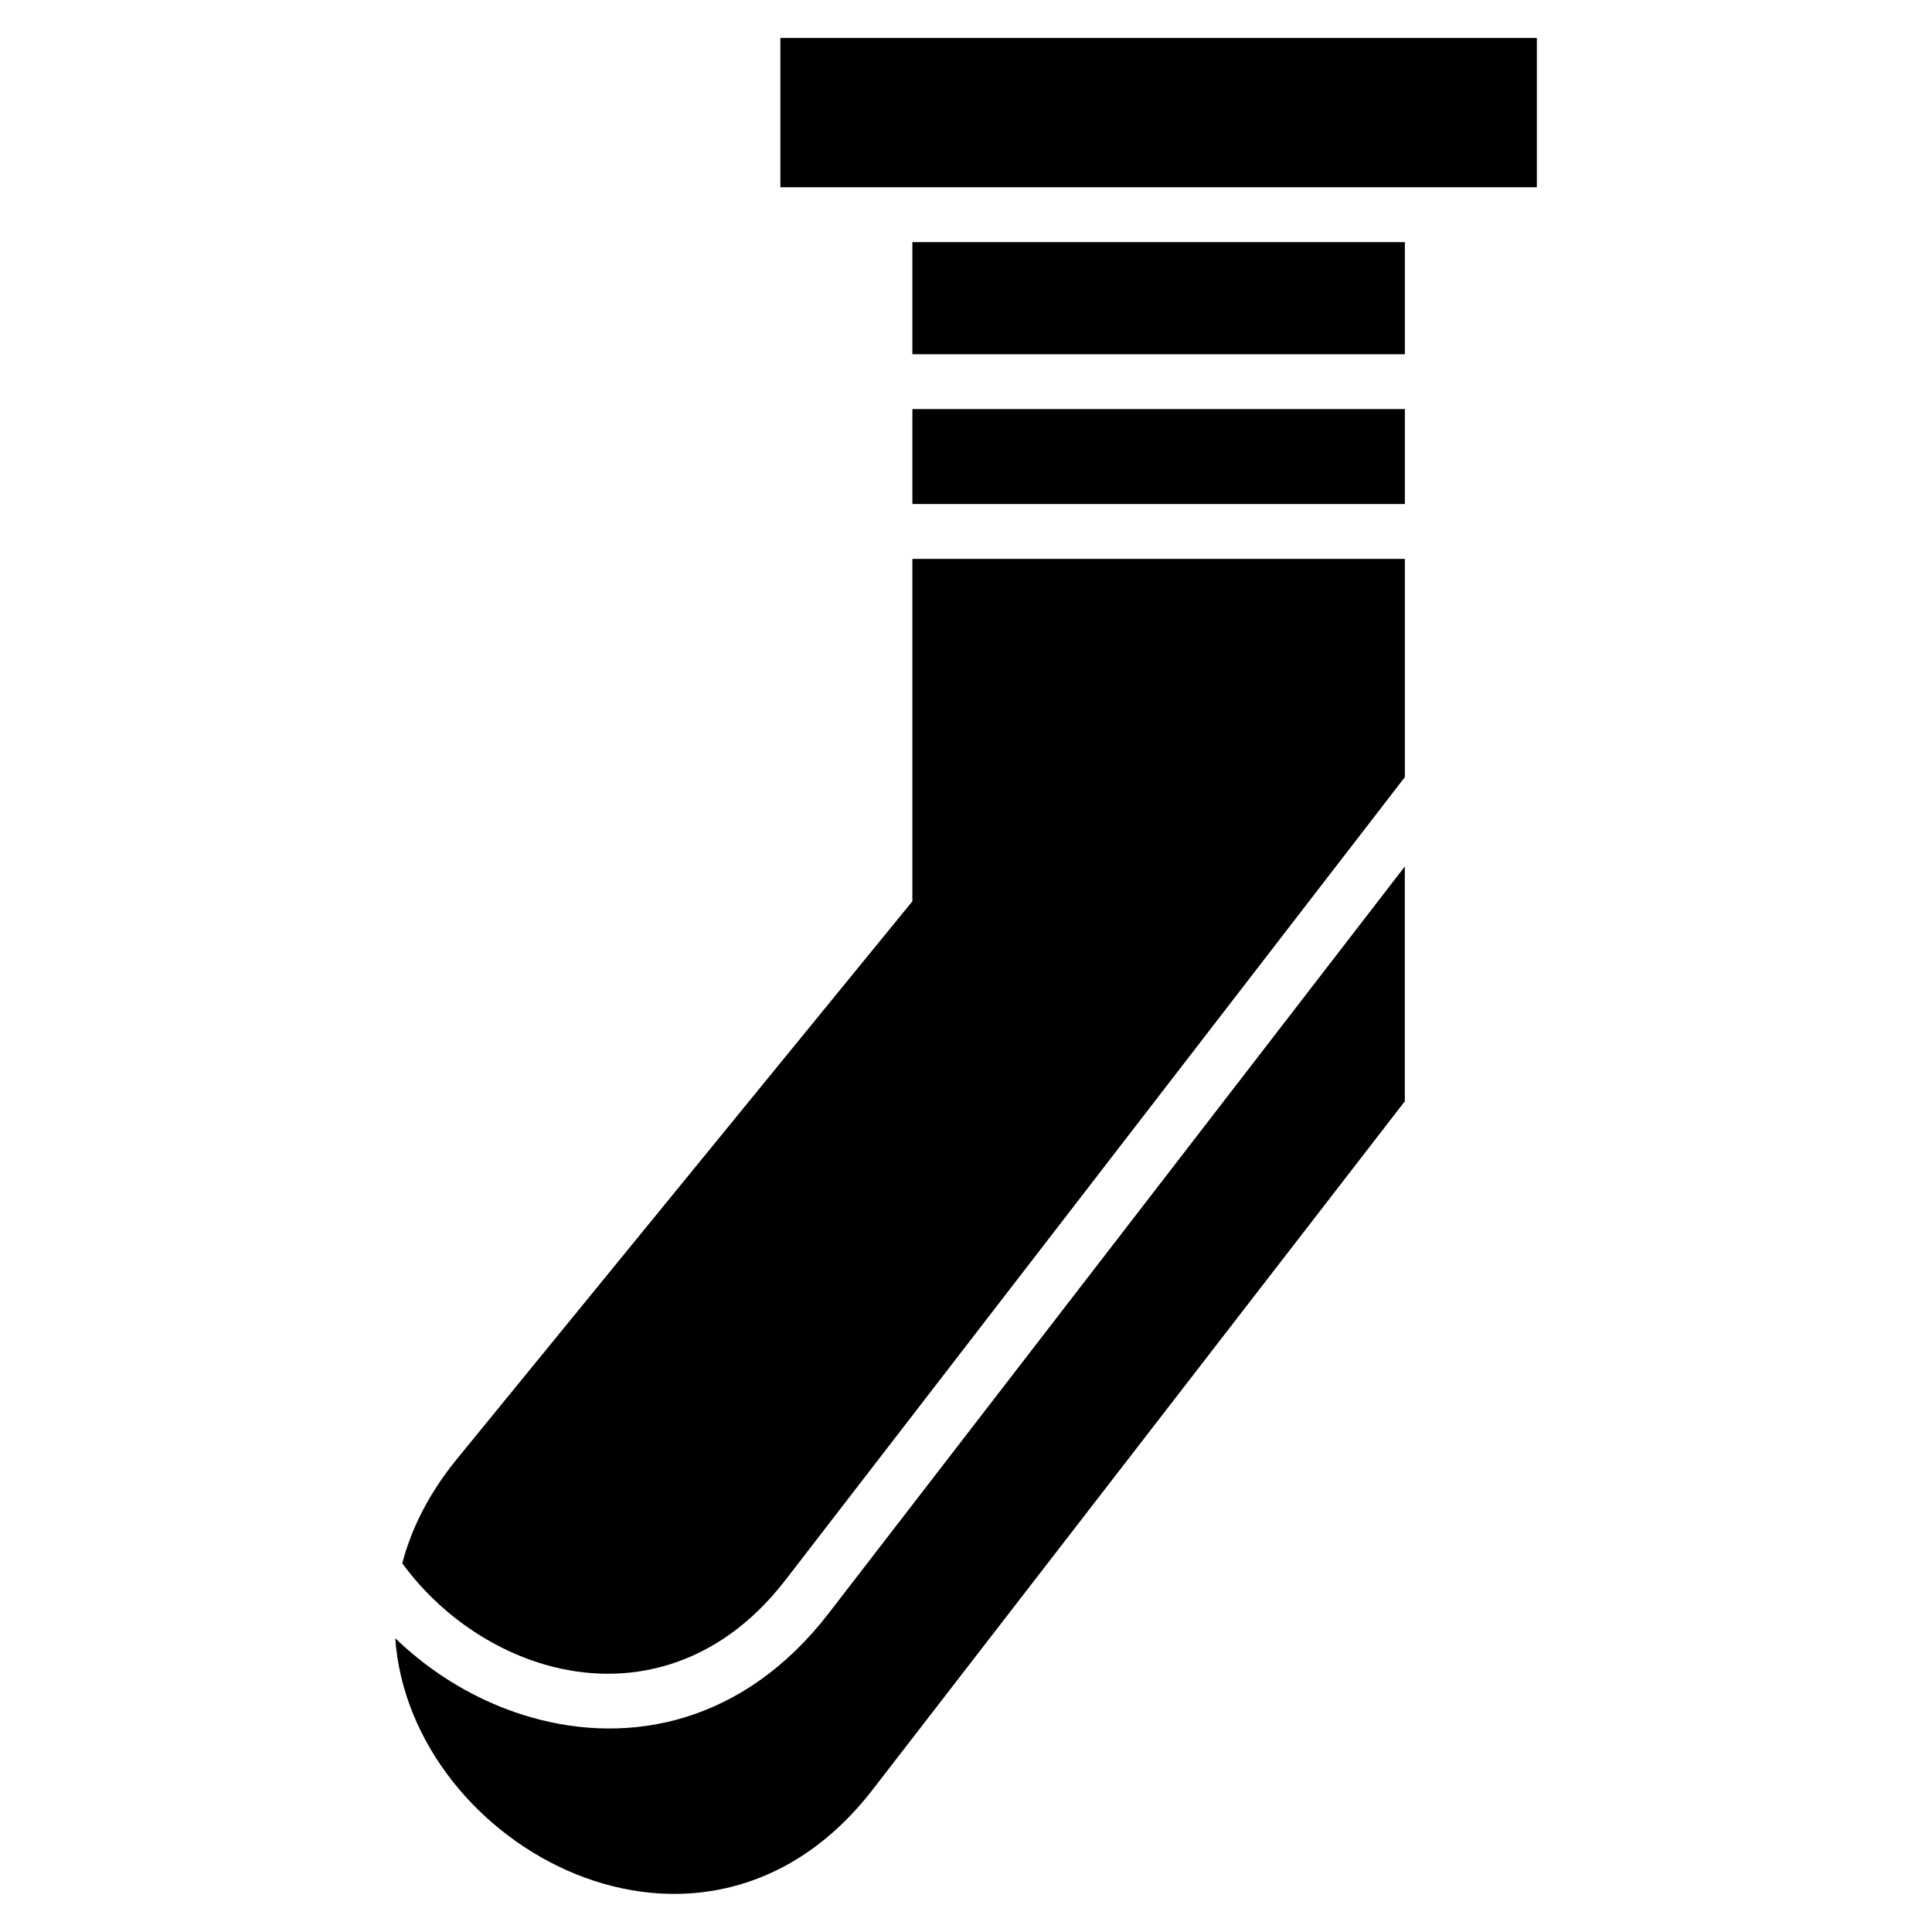 <?xml version="1.0" encoding="UTF-8"?>
<!-- The Best Svg Icon site in the world: iconSvg.co, Visit us! https://iconsvg.co -->
<svg fill="#000000" width="800px" height="800px" version="1.1" viewBox="144 144 512 512" xmlns="http://www.w3.org/2000/svg">
 <path d="m385.79 208.17v29.715h130.51v-29.715zm-34.988-54.109h200.48v39.57h-200.48zm34.988 98.352v25.164h130.51v-25.164zm0 39.691v90.746l-120.75 147.86c-7.359 9.023-12.016 18.332-14.434 27.582 3.84 5.273 8.418 10.035 13.559 14.133 7.285 5.805 15.613 10.219 24.348 12.742 21.297 6.137 45.465 1.09 63.617-22.414l164.17-212.81v-57.828h-130.51zm-137.04 286.07c3.883 55.453 81.801 97.926 126.51 40.098l141.03-182.42v-62.227l-152.7 197.94c-22.383 29.004-52.445 35.156-79.062 27.477-10.672-3.082-20.707-8.375-29.398-15.297-2.207-1.77-4.352-3.629-6.379-5.594z" fill-rule="evenodd"/>
</svg>